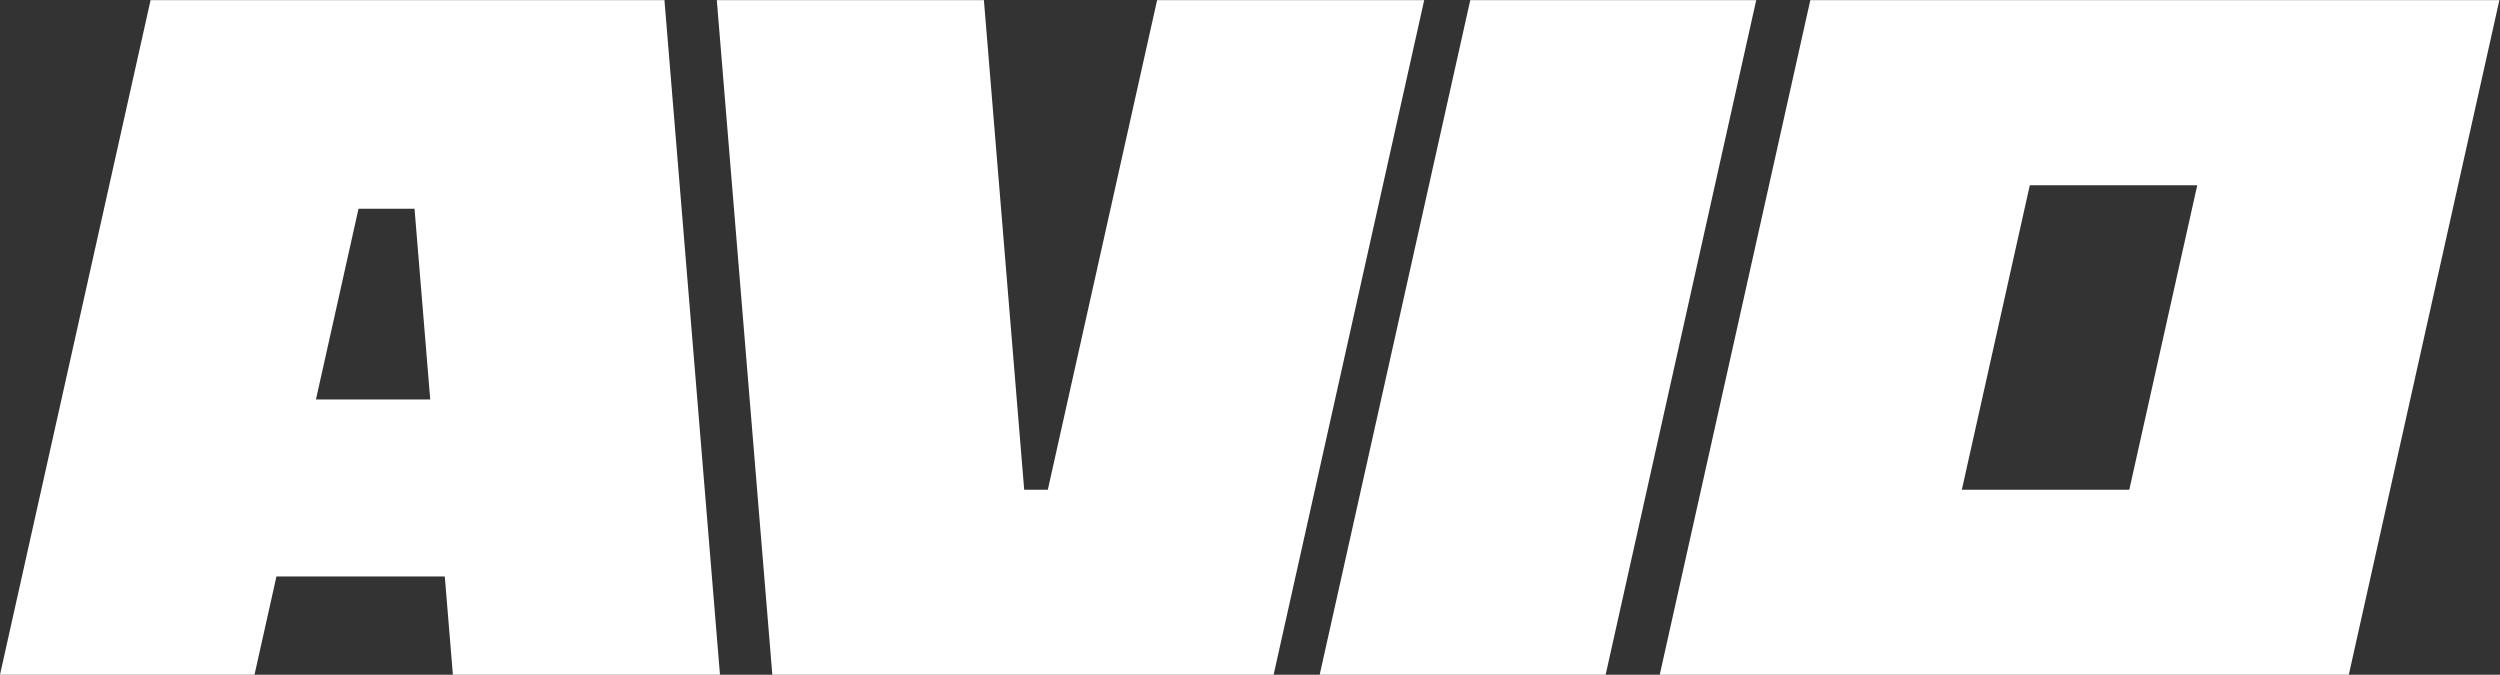 <?xml version="1.0" encoding="UTF-8" standalone="no"?>
<!-- Created with Inkscape (http://www.inkscape.org/) -->

<svg
   version="1.1"
   id="svg2"
   xml:space="preserve"
   width="1487.12"
   height="401.347"
   viewBox="0 0 1487.12 401.347"
   sodipodi:docname="3e8f1cb78513738ff83c56229c2cef6a.eps"
   xmlns:inkscape="http://www.inkscape.org/namespaces/inkscape"
   xmlns:sodipodi="http://sodipodi.sourceforge.net/DTD/sodipodi-0.dtd"
   xmlns="http://www.w3.org/2000/svg"
   xmlns:svg="http://www.w3.org/2000/svg"><rect x="0" y="0" width="1487.12" height="401.347" fill="#333333" stroke="none"/><defs
     id="defs6" /><sodipodi:namedview
     id="namedview4"
     pagecolor="#ffffff"
     bordercolor="#666666"
     borderopacity="1.0"
     inkscape:pageshadow="2"
     inkscape:pageopacity="0.0"
     inkscape:pagecheckerboard="0" /><g
     id="g8"
     inkscape:groupmode="layer"
     inkscape:label="ink_ext_XXXXXX"
     transform="matrix(1.333,0,0,-1.333,0,401.347)"><g
       id="g10"
       transform="scale(0.1)"><path
         d="m 1409.92,1228.23 189.97,851.06 h 249.92 l 70.05,-851.06 z M 2957.3,3010.14 H 671.93 L 0,0 h 1135.75 l 97.84,438.32 h 751.29 L 2020.96,0 h 1191.88 l -247.77,3010.14 h -7.77"
         style="fill:#FFFFFF;fill-opacity:1;fill-rule:nonzero;stroke:none"
         id="path12" /><path
         d="M 5163.54,3010.14 4675.89,825.551 H 4570.42 L 4390.6,3010.14 H 3198.72 L 3446.49,0 h 1045.12 146.76 1045.12 l 671.93,3010.14 H 5163.54"
         style="fill:#FFFFFF;fill-opacity:1;fill-rule:nonzero;stroke:none"
         id="path14" /><path
         d="M 6561,3010.14 5889.08,0 h 1276.08 l 671.93,3010.14 H 6561"
         style="fill:#FFFFFF;fill-opacity:1;fill-rule:nonzero;stroke:none"
         id="path16" /><path
         d="M 8754.68,825.551 9057.91,2184 h 747.25 L 9501.93,825.551 Z M 10545.8,3010.14 H 8078.51 L 7406.58,0 h 1163.81 v 0 h 747.26 v 0 h 1163.85 l 671.9,3010.14 h -607.6"
         style="fill:#FFFFFF;fill-opacity:1;fill-rule:nonzero;stroke:none"
         id="path18" /></g></g></svg>
